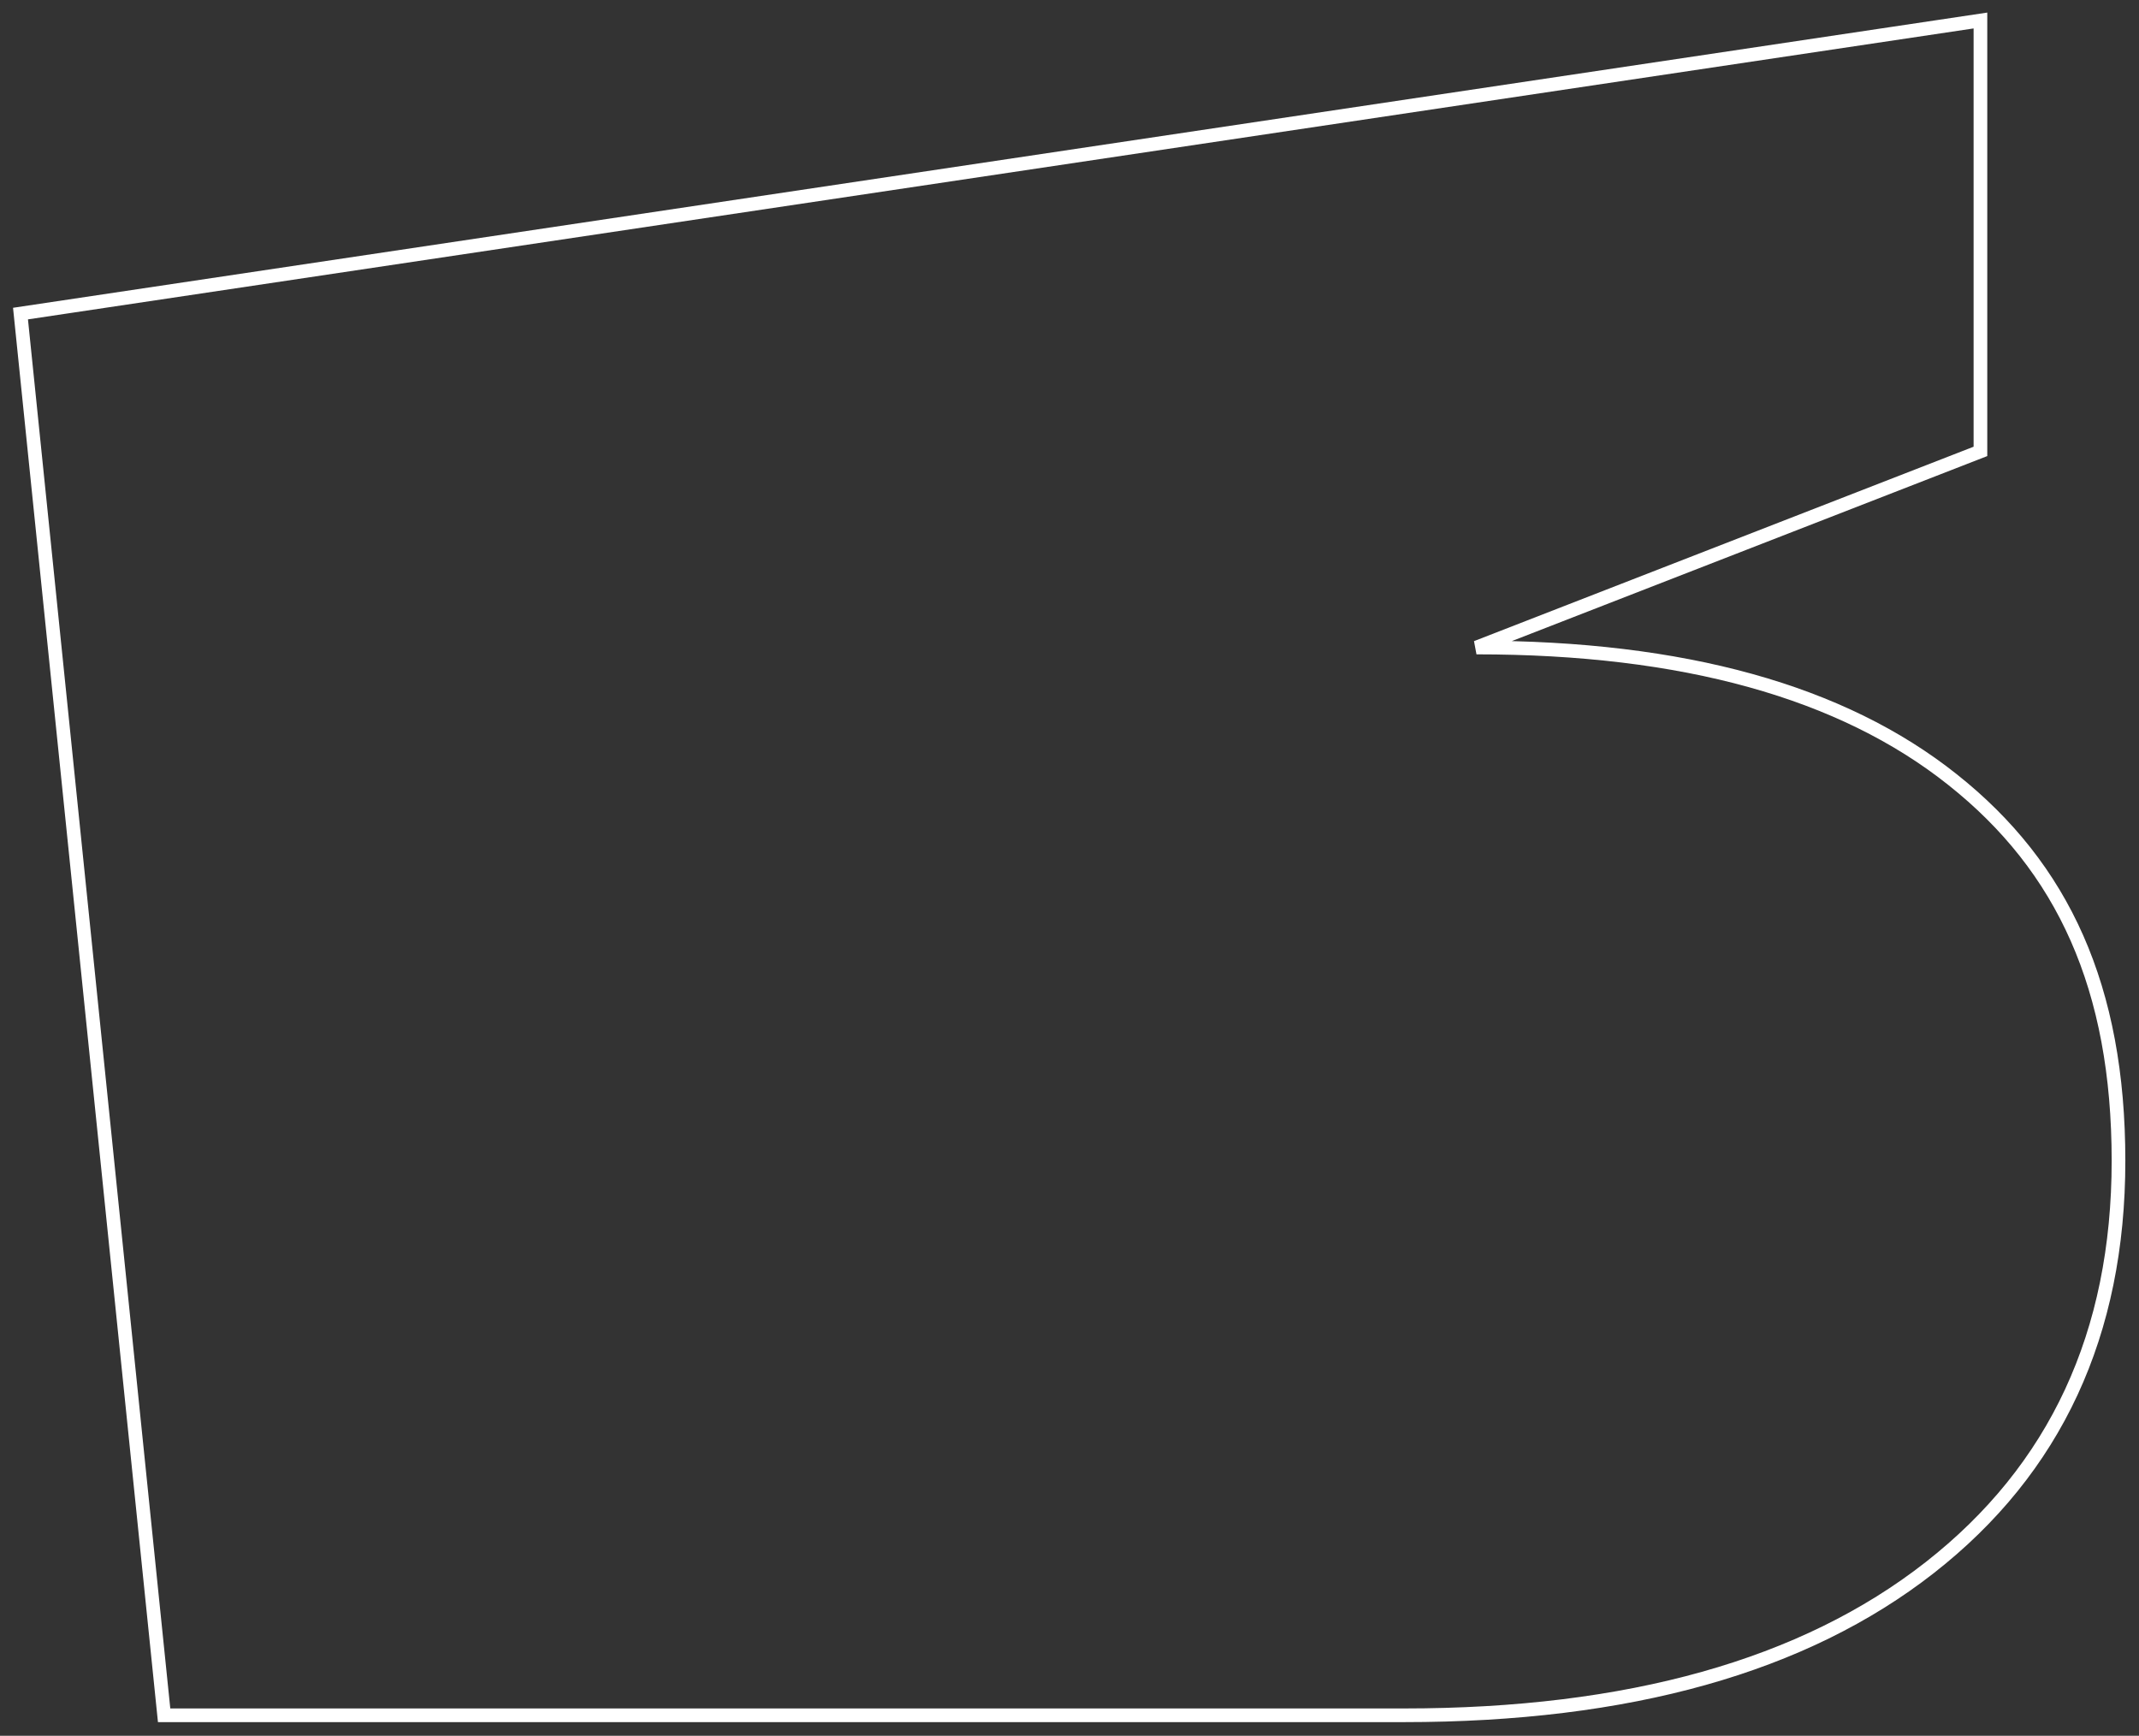 <svg width="313" height="254" viewBox="0 0 313 254" fill="none" xmlns="http://www.w3.org/2000/svg">
<rect x="0" y="0" width="313" height="254" fill="#333333" stroke="none"/>
<path d="M216.053 94.751L289.798 66.053V3L3 45.887L24.016 251H205.436C238.28 251 263.936 243.815 282.361 229.404C300.787 214.993 310 195.173 310 169.861C310 144.549 301.903 126.917 285.708 114.076C269.513 101.192 246.295 94.751 216.053 94.751Z" stroke="white" stroke-width="2"/>
</svg>
